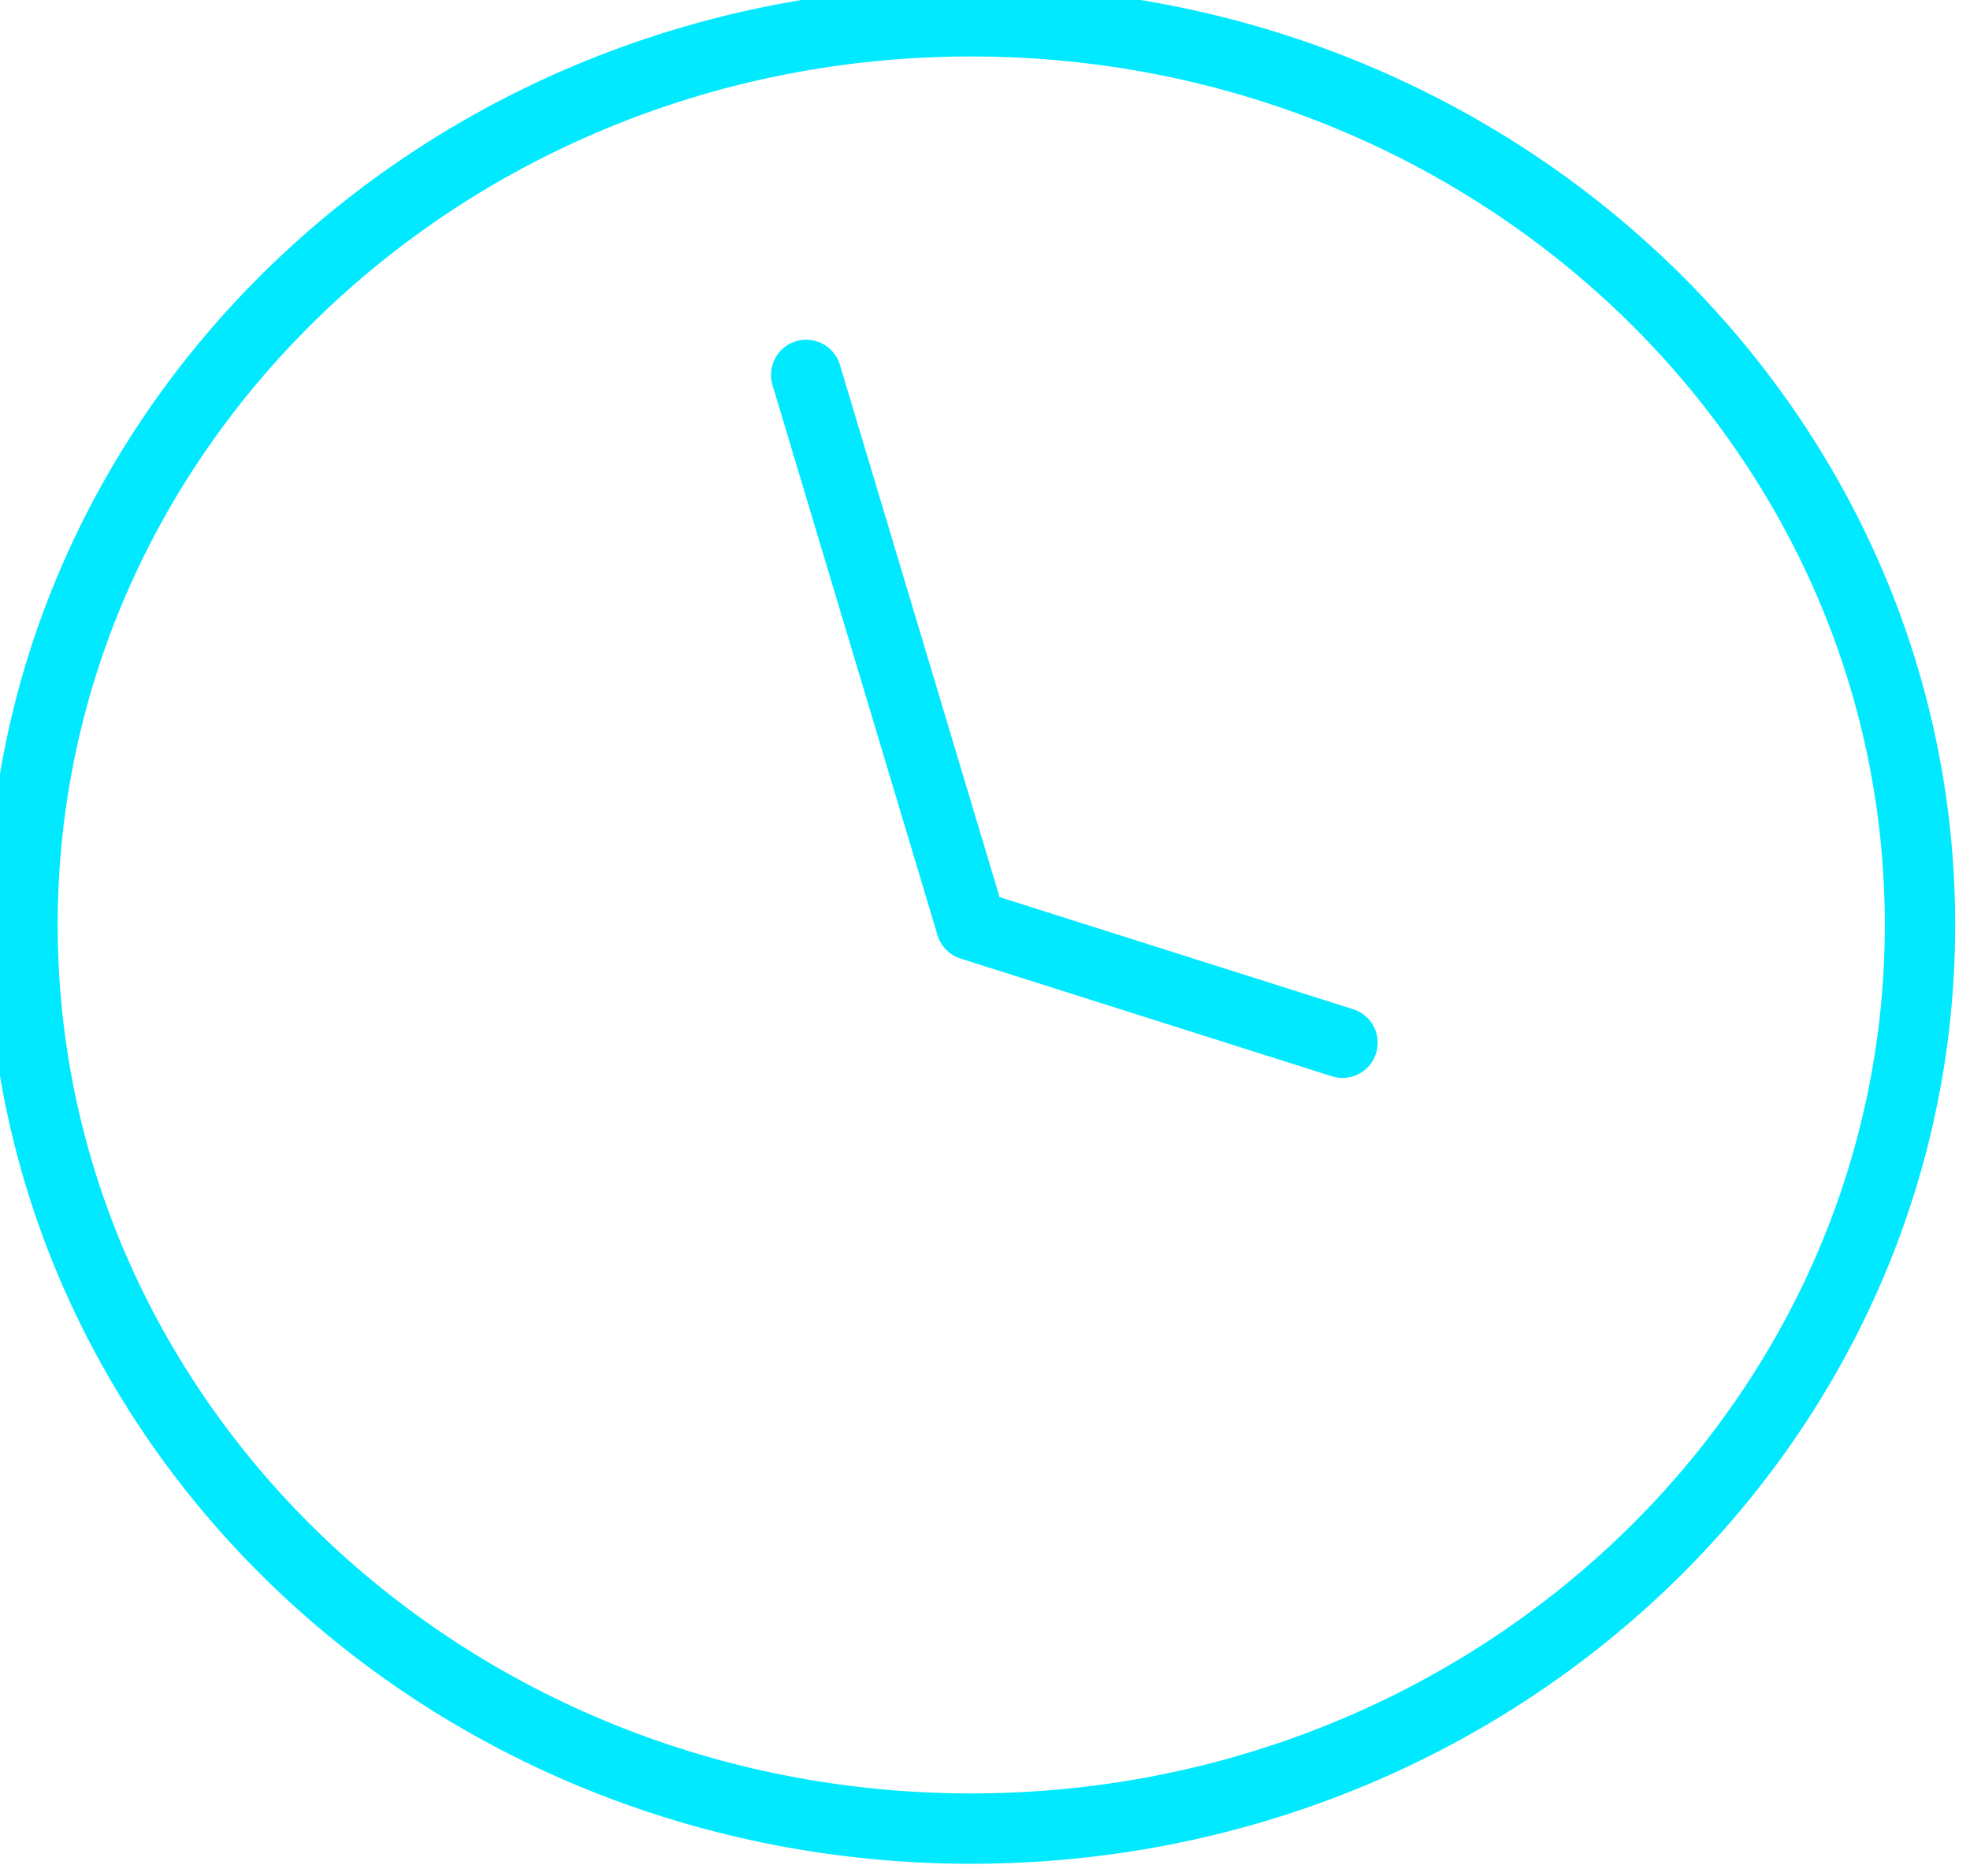 <svg xmlns="http://www.w3.org/2000/svg" width="21" height="20" viewBox="0 0 21 20">
    <g fill="none" fill-rule="evenodd" stroke-linecap="round" stroke-linejoin="round">
        <g stroke="#00E9FF" stroke-width=".75">
            <path d="M20.467 9.86c0 5.32-4.527 9.635-10.115 9.635C4.767 19.495.24 15.18.24 9.86.239 4.54 4.767.227 10.352.227c5.588 0 10.115 4.314 10.115 9.634z" style="mix-blend-mode:multiply"/>
            <path style="mix-blend-mode:multiply" d="M8.594 3.997L10.353 9.862 14.311 11.117"/>
        </g>
    </g>
</svg>
